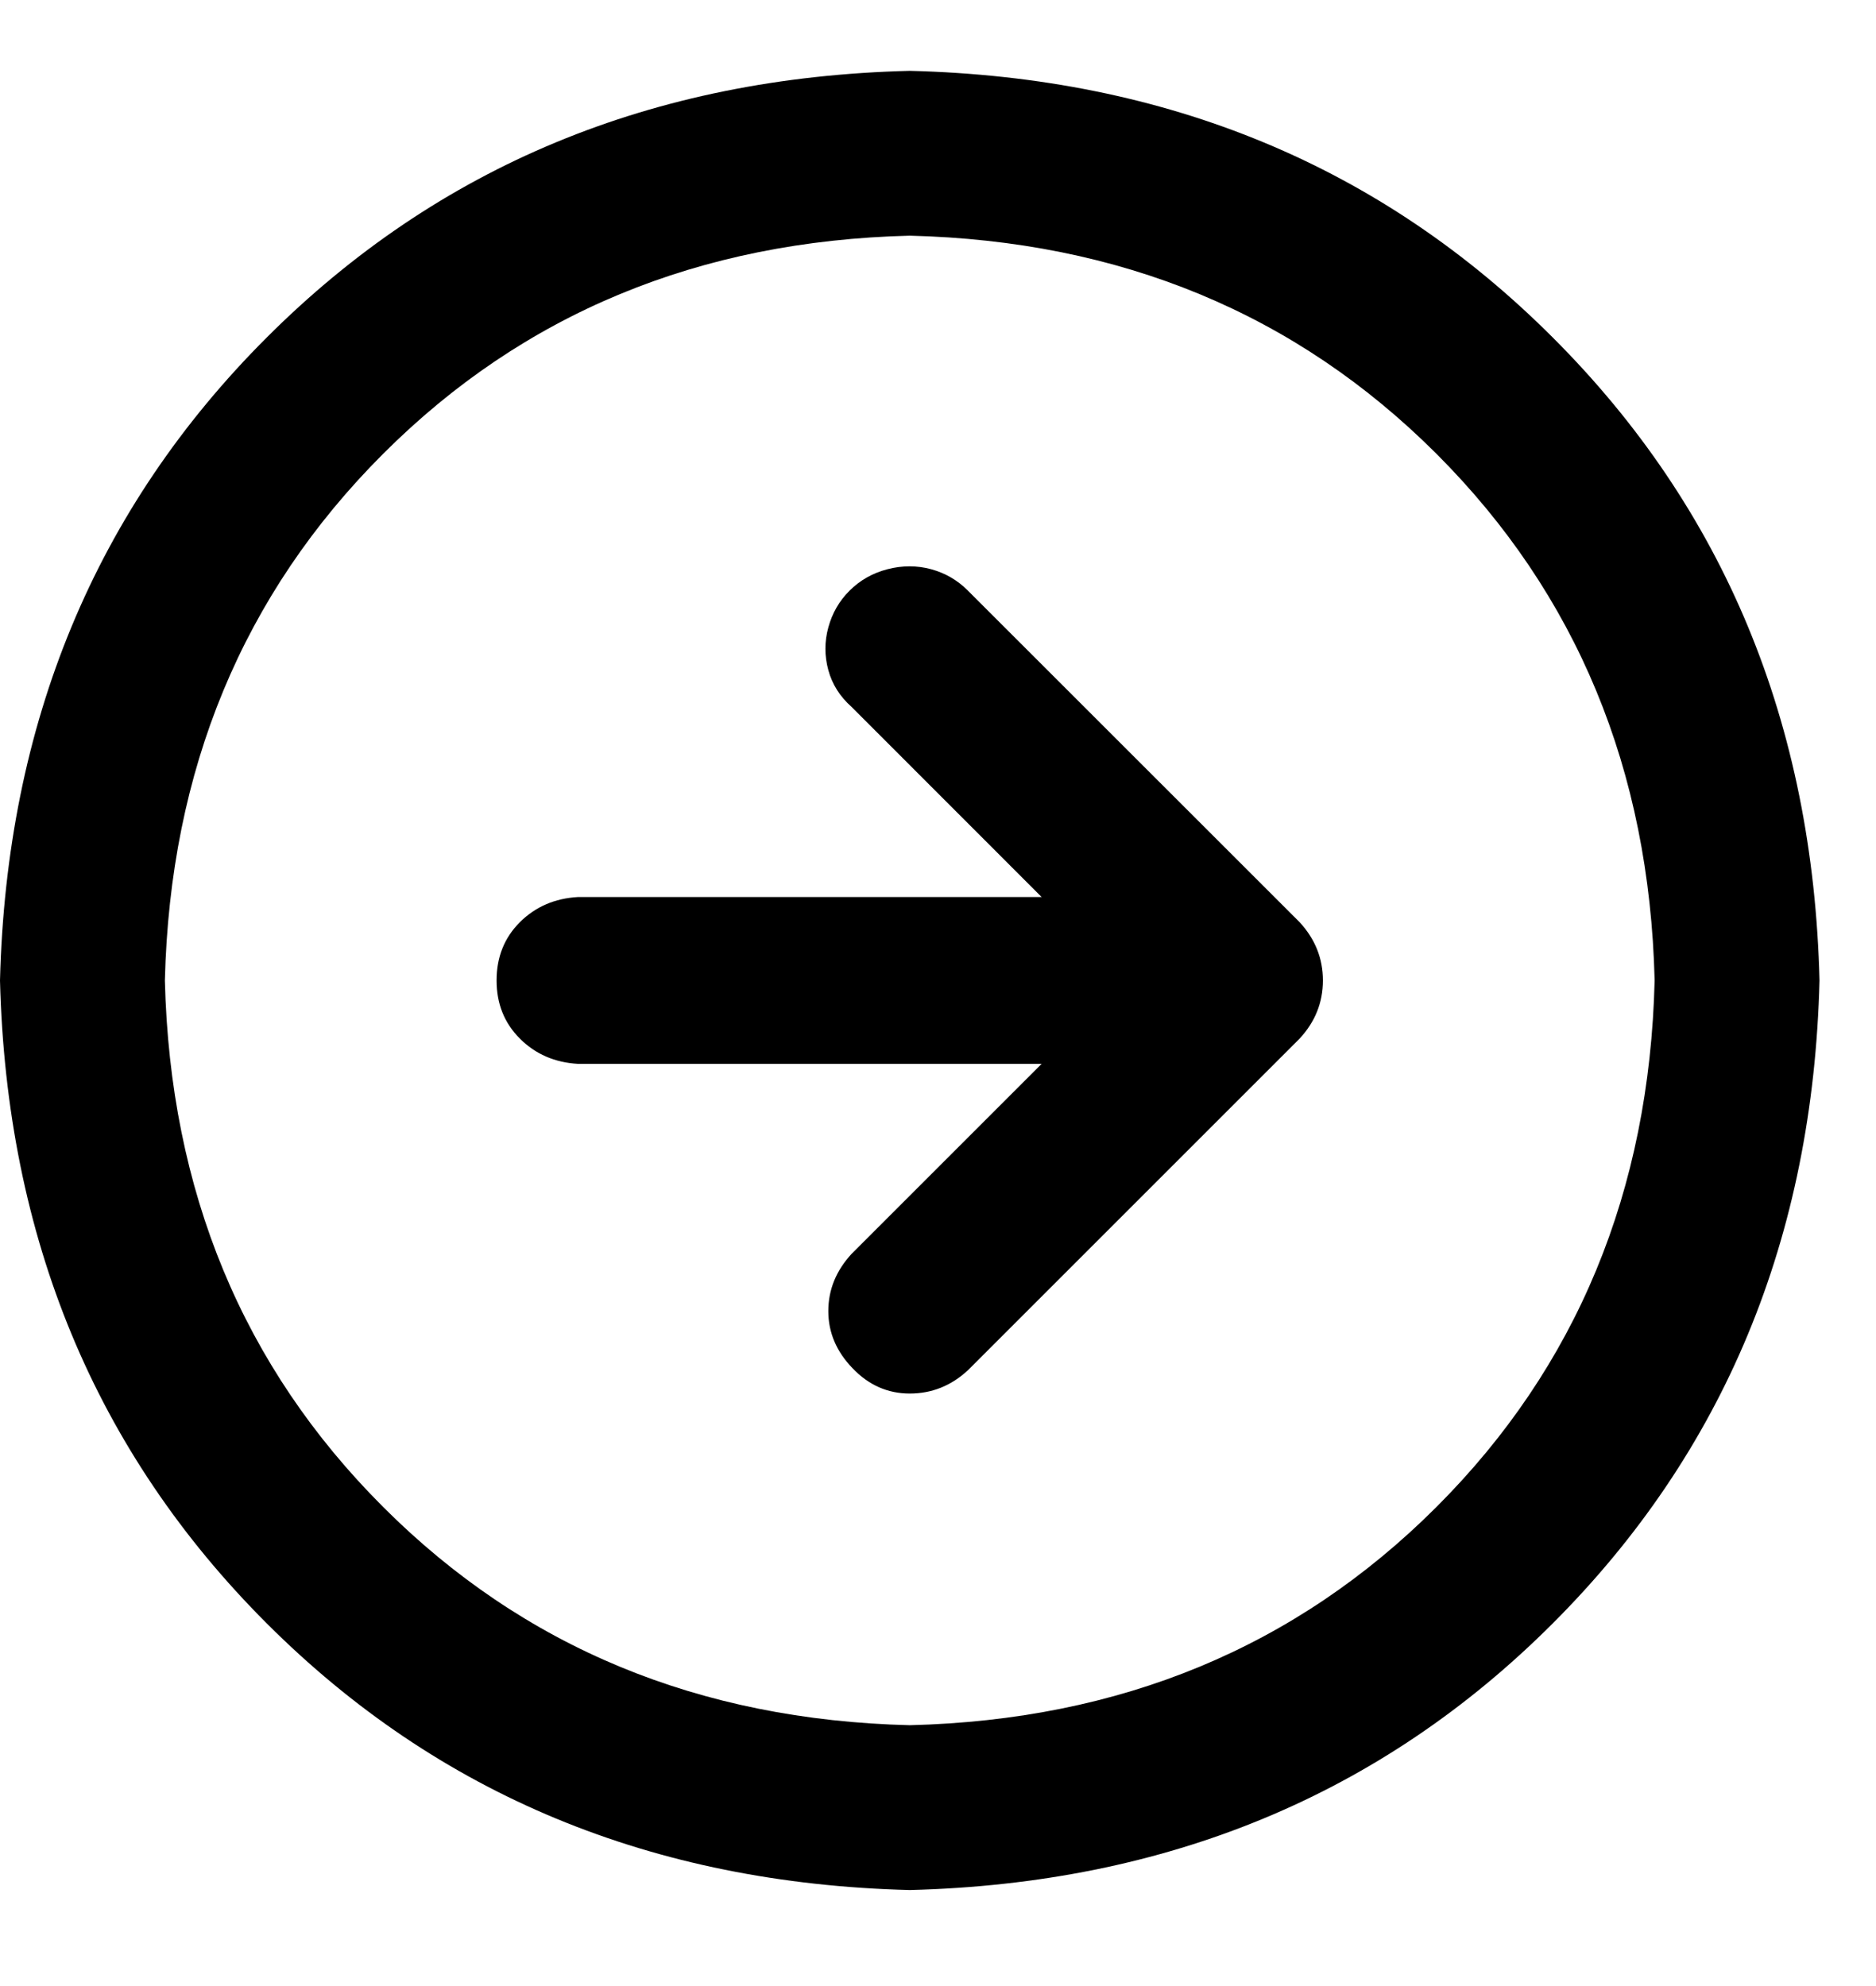 <svg width="17" height="18" viewBox="0 0 17 18" fill="none" xmlns="http://www.w3.org/2000/svg">
<path d="M9.439 9.642H5.238C5.027 9.63 4.852 9.554 4.711 9.413C4.57 9.272 4.5 9.097 4.5 8.886C4.5 8.675 4.57 8.499 4.711 8.358C4.852 8.218 5.027 8.142 5.238 8.13H9.439L7.717 6.407C7.611 6.313 7.541 6.202 7.506 6.073C7.471 5.944 7.471 5.815 7.506 5.687C7.541 5.558 7.605 5.446 7.699 5.353C7.793 5.259 7.907 5.194 8.042 5.159C8.177 5.124 8.309 5.124 8.438 5.159C8.566 5.194 8.678 5.259 8.771 5.353L11.777 8.358C11.918 8.511 11.988 8.687 11.988 8.886C11.988 9.085 11.918 9.261 11.777 9.413L8.771 12.419C8.619 12.56 8.443 12.63 8.244 12.63C8.045 12.63 7.872 12.554 7.726 12.401C7.579 12.249 7.506 12.076 7.506 11.883C7.506 11.69 7.576 11.517 7.717 11.364L9.439 9.642ZM8.244 17.13C5.912 17.071 3.97 16.266 2.417 14.713C0.864 13.16 0.059 11.218 0 8.886C0.059 6.554 0.864 4.611 2.417 3.059C3.97 1.506 5.912 0.7 8.244 0.642C10.576 0.7 12.519 1.506 14.071 3.059C15.624 4.611 16.43 6.554 16.488 8.886C16.43 11.218 15.624 13.16 14.071 14.713C12.519 16.266 10.576 17.071 8.244 17.13ZM8.244 15.636C10.154 15.589 11.745 14.93 13.017 13.658C14.288 12.387 14.947 10.796 14.994 8.886C14.947 6.976 14.288 5.385 13.017 4.113C11.745 2.842 10.154 2.183 8.244 2.136C6.334 2.183 4.743 2.842 3.472 4.113C2.2 5.385 1.541 6.976 1.494 8.886C1.541 10.796 2.2 12.387 3.472 13.658C4.743 14.93 6.334 15.589 8.244 15.636Z" fill="black"/>
</svg>
